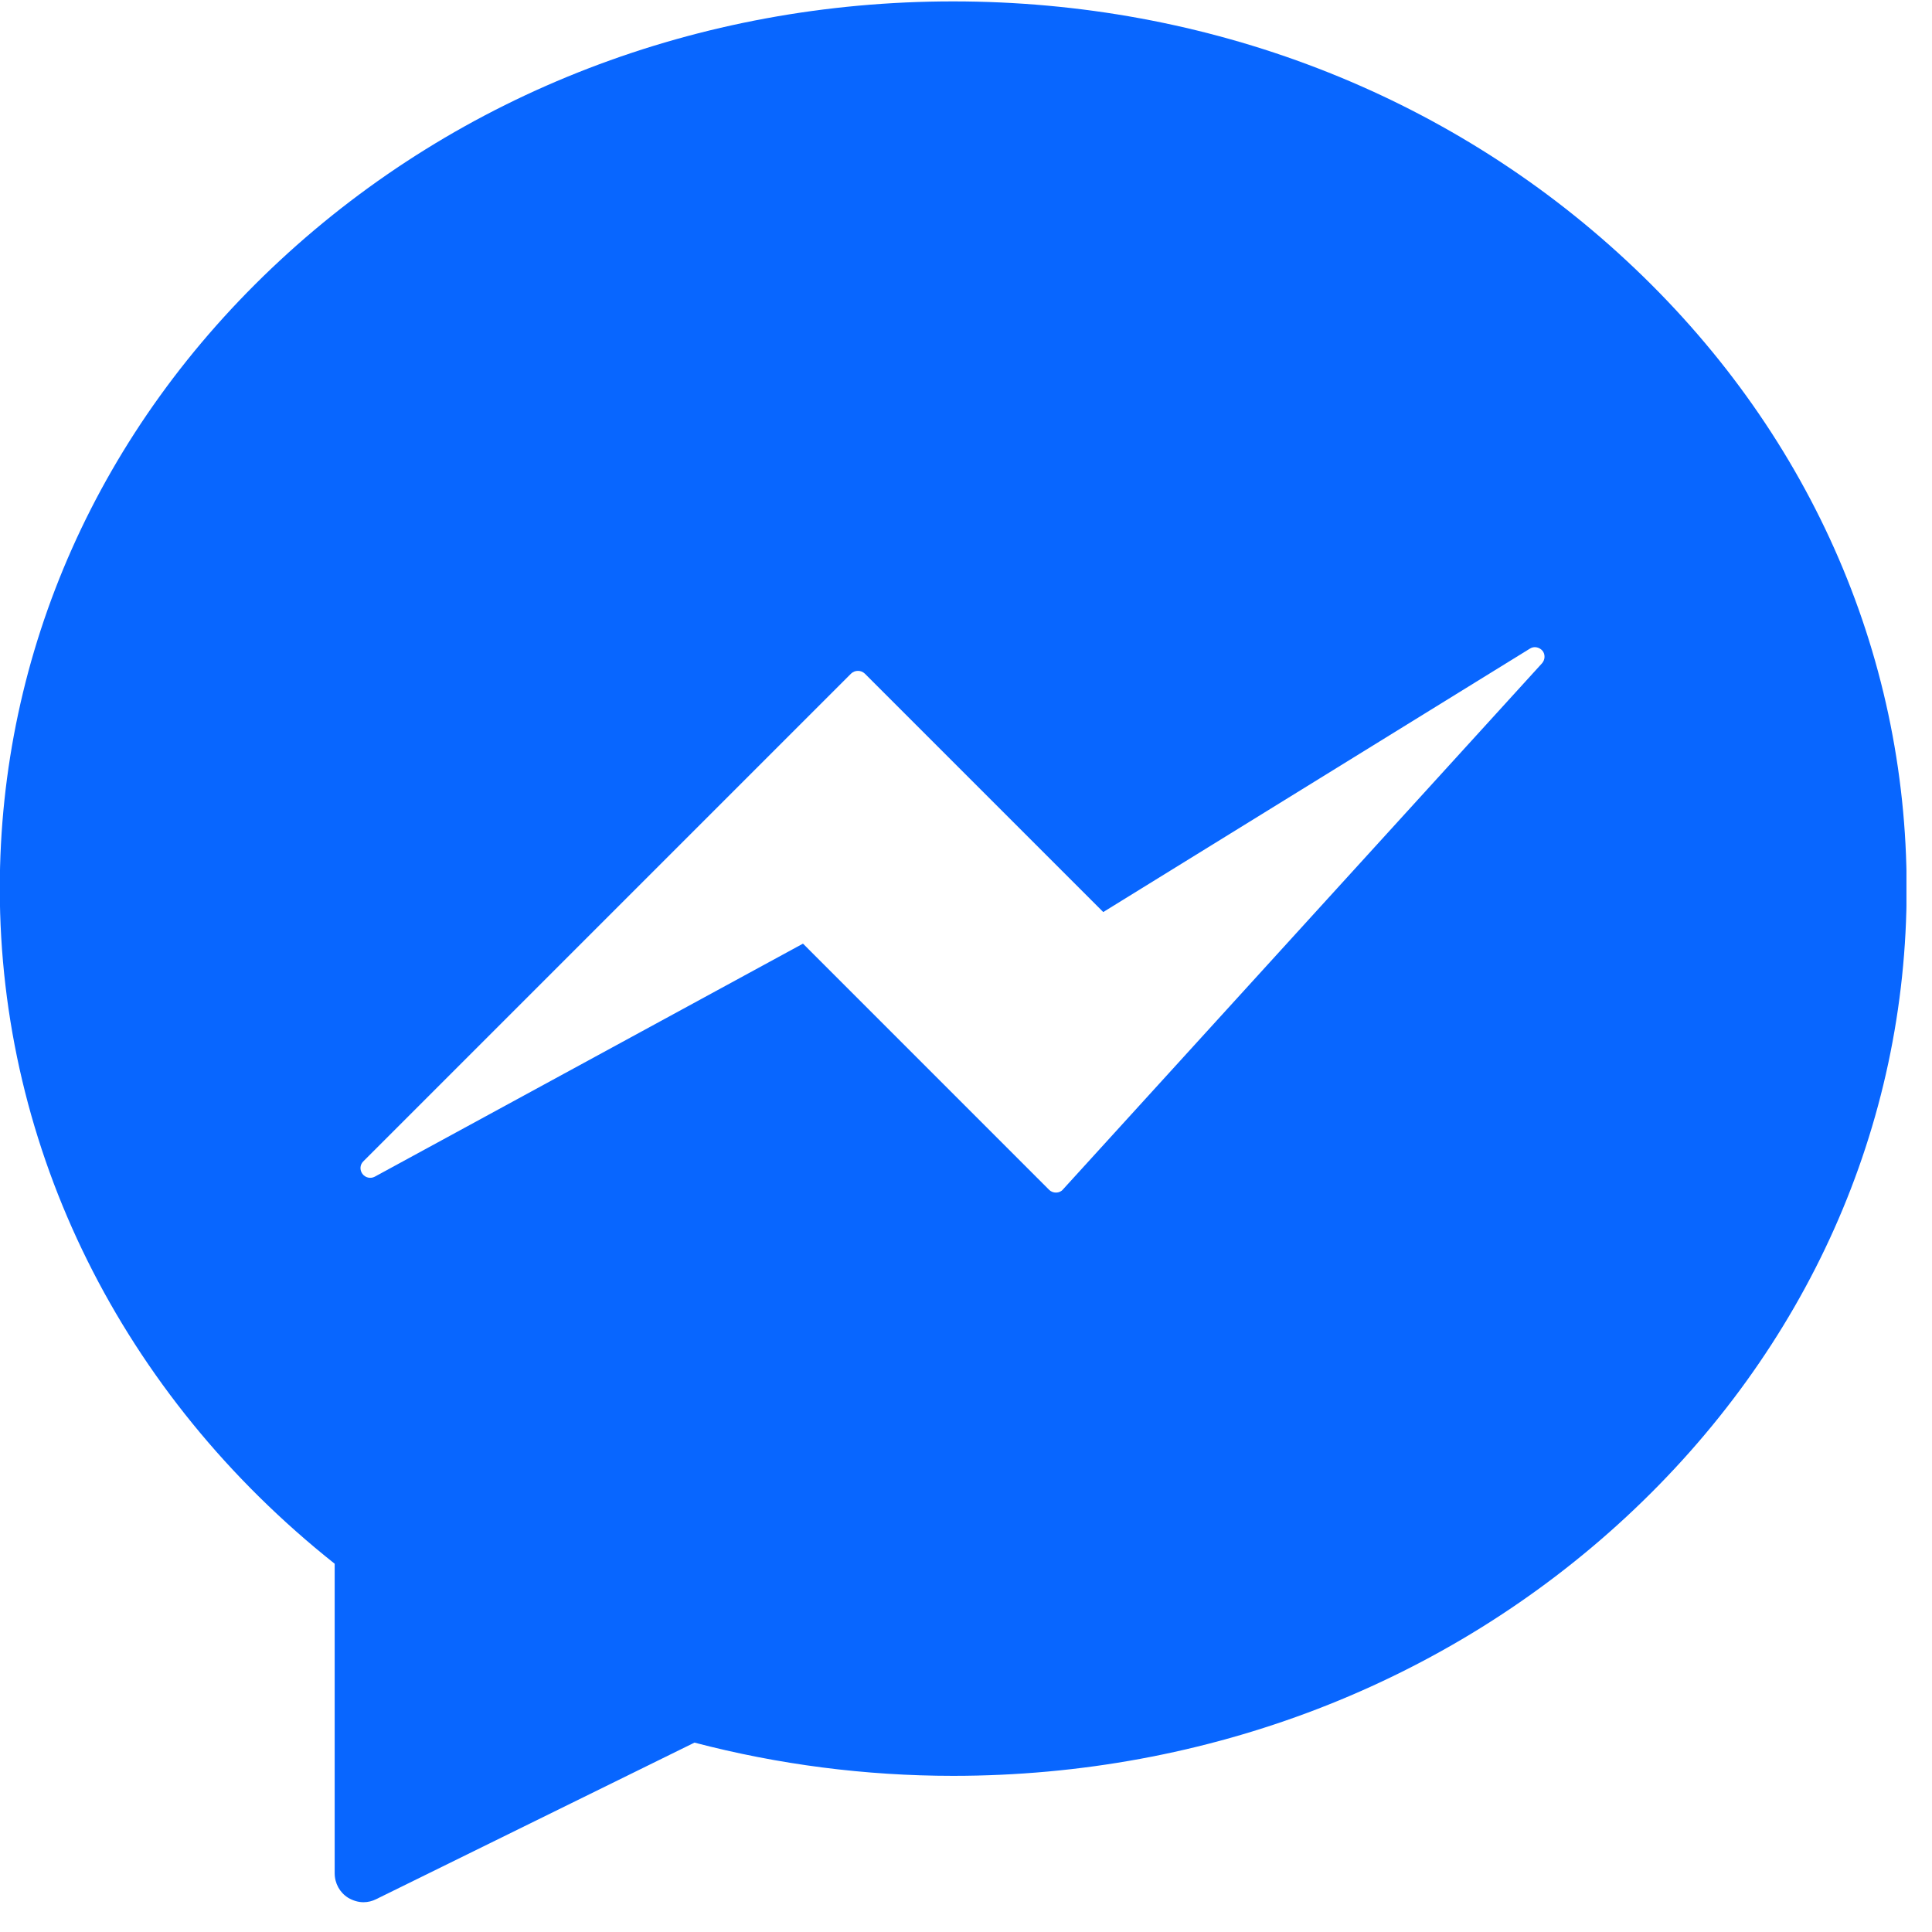 <svg xmlns="http://www.w3.org/2000/svg" xmlns:xlink="http://www.w3.org/1999/xlink" width="50" zoomAndPan="magnify" viewBox="0 0 37.5 37.5" height="50" preserveAspectRatio="xMidYMid meet" version="1.0"><defs><clipPath id="a8bd5f764d"><path d="M 0 0.008 L 37.004 0.008 L 37.004 37 L 0 37 Z M 0 0.008 " clip-rule="nonzero"/></clipPath></defs><g clip-path="url(#a8bd5f764d)"><path fill="#0866ff" d="M 31.57 5.059 C 28.078 1.812 23.438 0.027 18.5 0.027 C 13.566 0.027 8.926 1.812 5.43 5.059 C 1.926 8.312 -0.004 12.641 -0.004 17.246 C -0.004 22.309 2.363 27.07 6.496 30.352 L 6.496 36.359 C 6.496 36.555 6.594 36.734 6.758 36.836 C 6.852 36.891 6.953 36.922 7.055 36.922 C 7.141 36.922 7.223 36.902 7.301 36.863 L 13.48 33.824 C 15.105 34.25 16.797 34.469 18.5 34.469 C 23.438 34.469 28.078 32.68 31.57 29.438 C 35.074 26.184 37.008 21.855 37.008 17.246 C 37.008 12.641 35.074 8.312 31.57 5.059 Z M 29.93 12.875 L 20.633 23.086 C 20.602 23.125 20.551 23.148 20.5 23.148 C 20.5 23.148 20.496 23.148 20.496 23.148 C 20.445 23.148 20.398 23.129 20.363 23.094 L 15.586 18.316 L 7.273 22.84 C 7.191 22.883 7.09 22.859 7.035 22.785 C 6.98 22.711 6.984 22.609 7.051 22.543 L 16.52 13.074 C 16.594 13.004 16.711 13.004 16.785 13.074 L 21.414 17.703 L 29.695 12.59 C 29.773 12.539 29.875 12.559 29.938 12.629 C 29.996 12.699 29.992 12.805 29.93 12.875 Z M 29.93 12.875 " fill-opacity="1" fill-rule="nonzero"/></g></svg>
